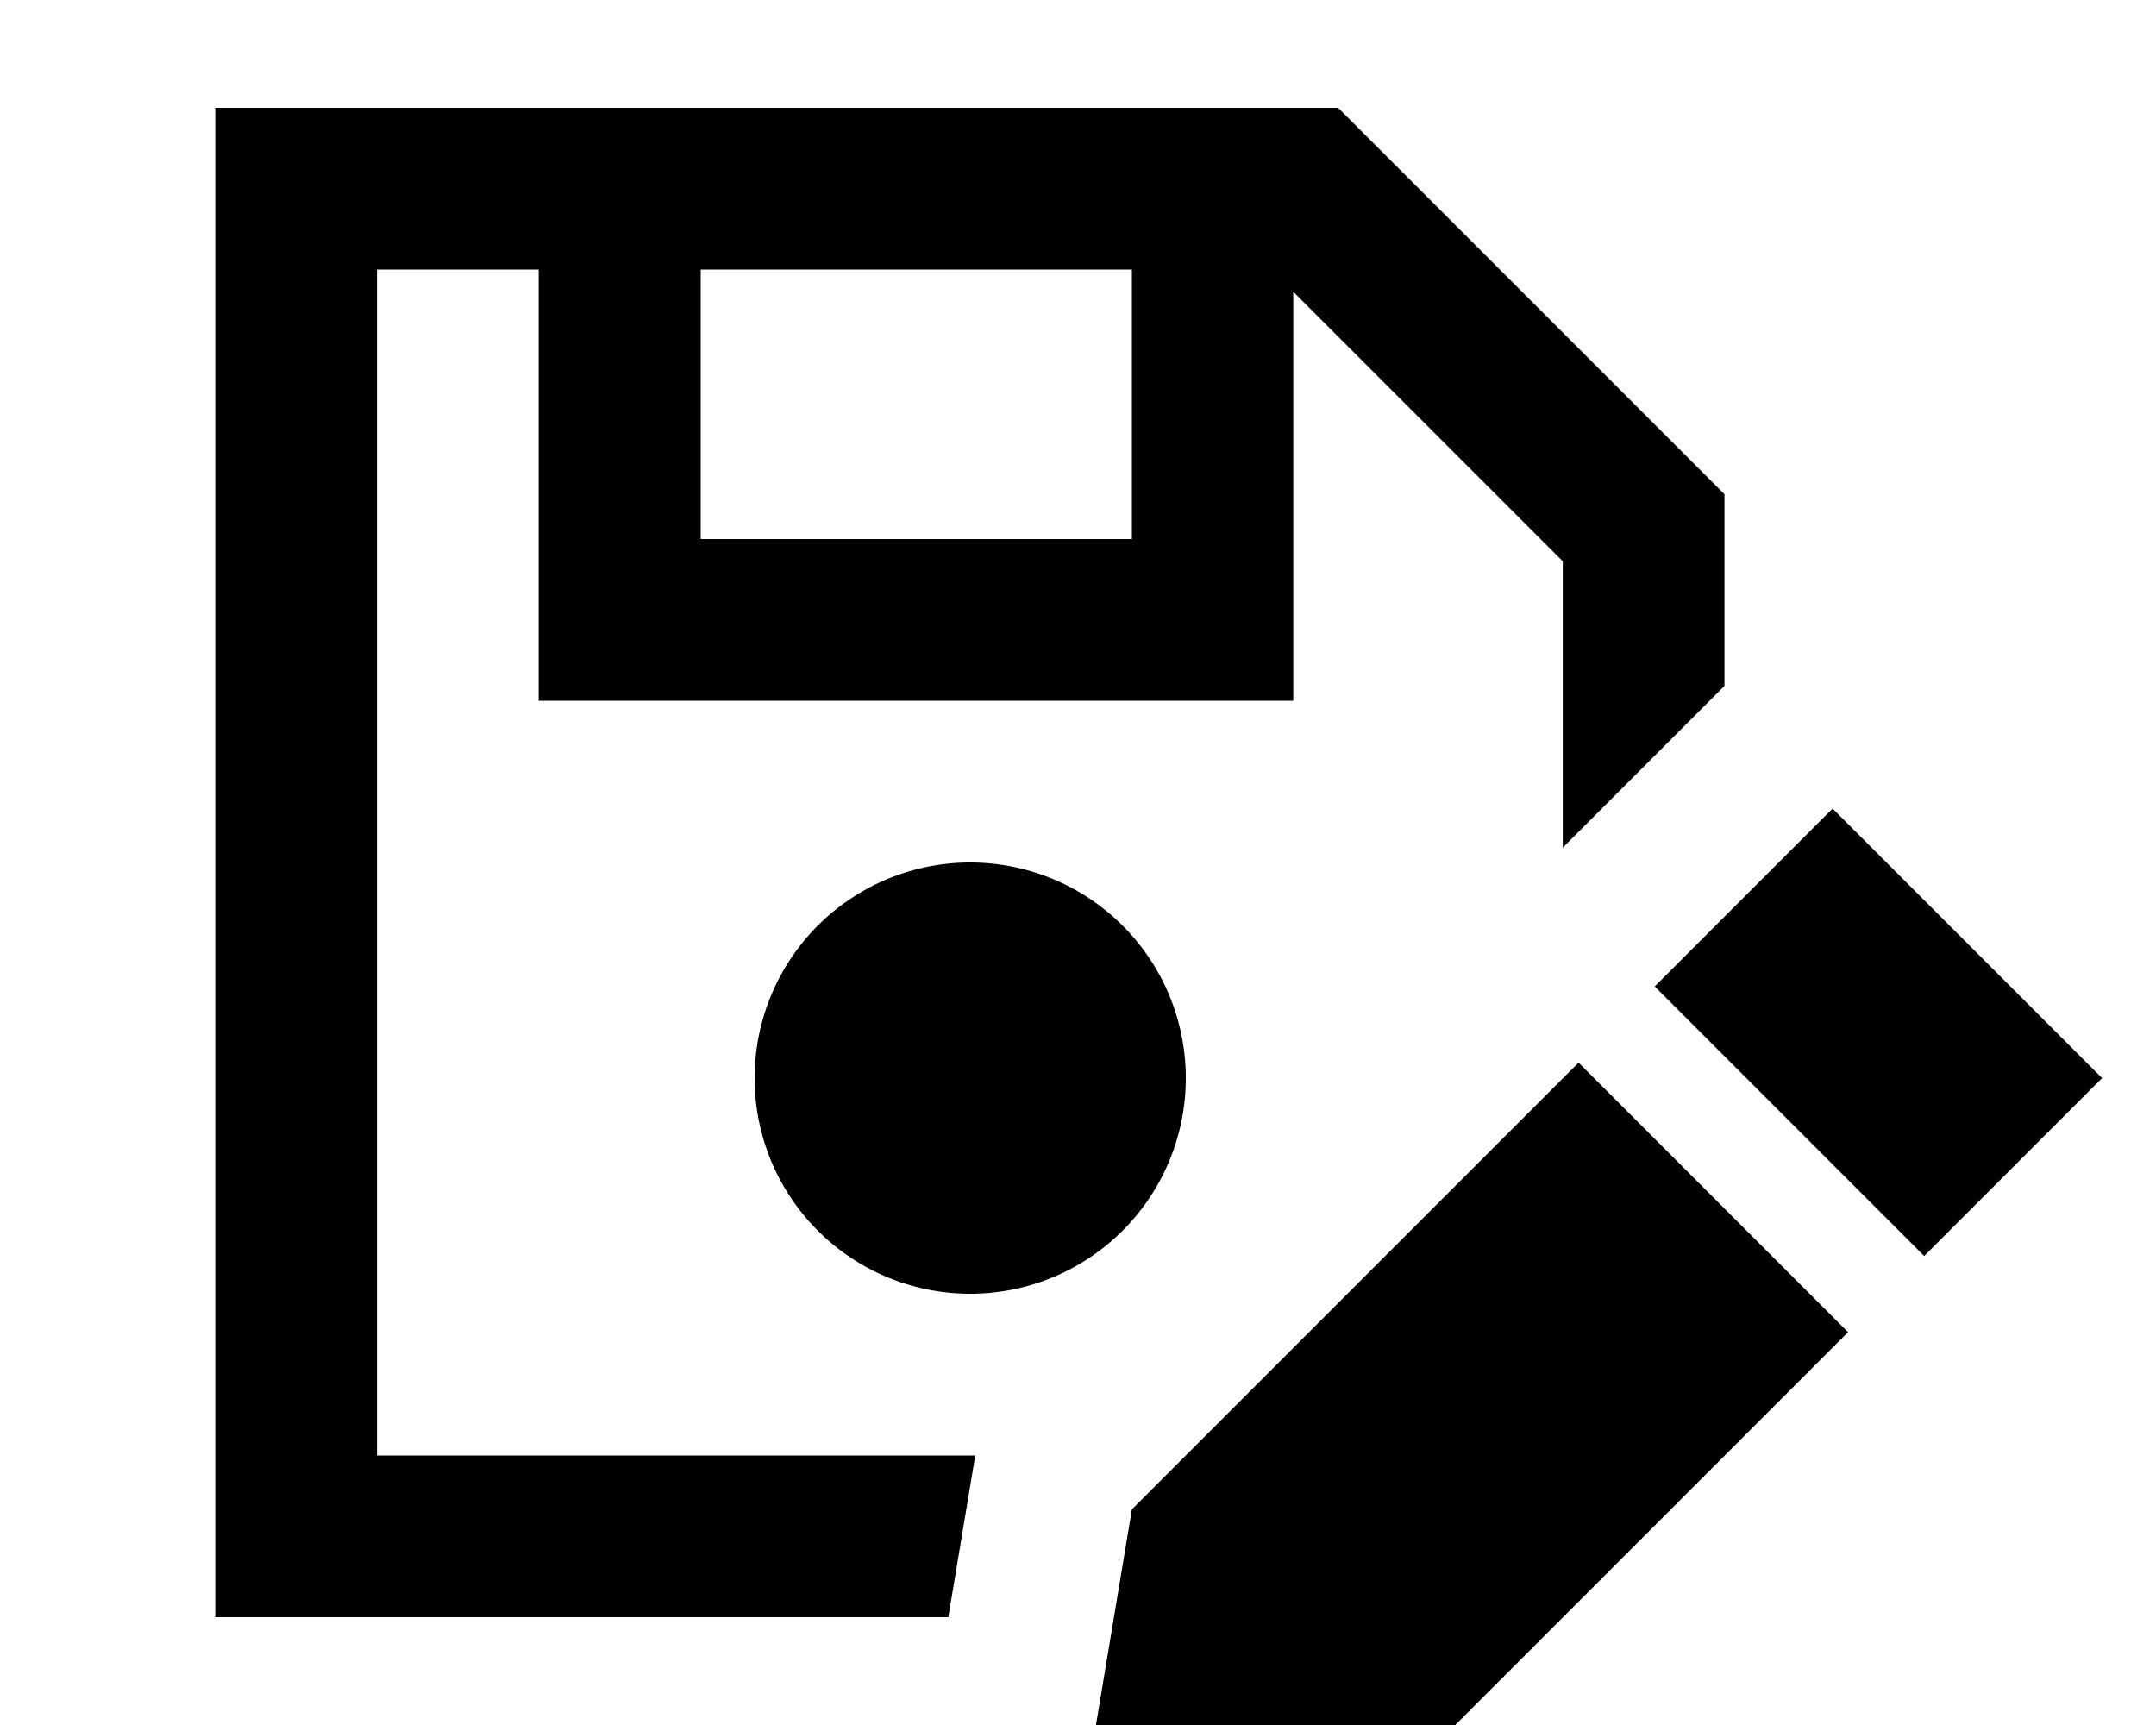 <svg xmlns="http://www.w3.org/2000/svg" viewBox="0 0 640 512"><!--! Font Awesome Pro 7.0.0 by @fontawesome - https://fontawesome.com License - https://fontawesome.com/license (Commercial License) Copyright 2025 Fonticons, Inc. --><path fill="currentColor" d="M406.6 41.4l-9.4-9.4-333.3 0 0 448 217.6 0 8-48-177.6 0 0-352 48 0 0 128 224 0 0-121.4 80 80 0 85 48-48 0-56.9-105.4-105.4zM208 80l128 0 0 80-128 0 0-80zM352 320a64 64 0 1 0 -128 0 64 64 0 1 0 128 0zm192-80l-52.8 52.8 80 80 52.8-52.8-80-80zM336 448l-16 96 96-16 132.6-132.6-80-80-132.6 132.6z"/></svg>